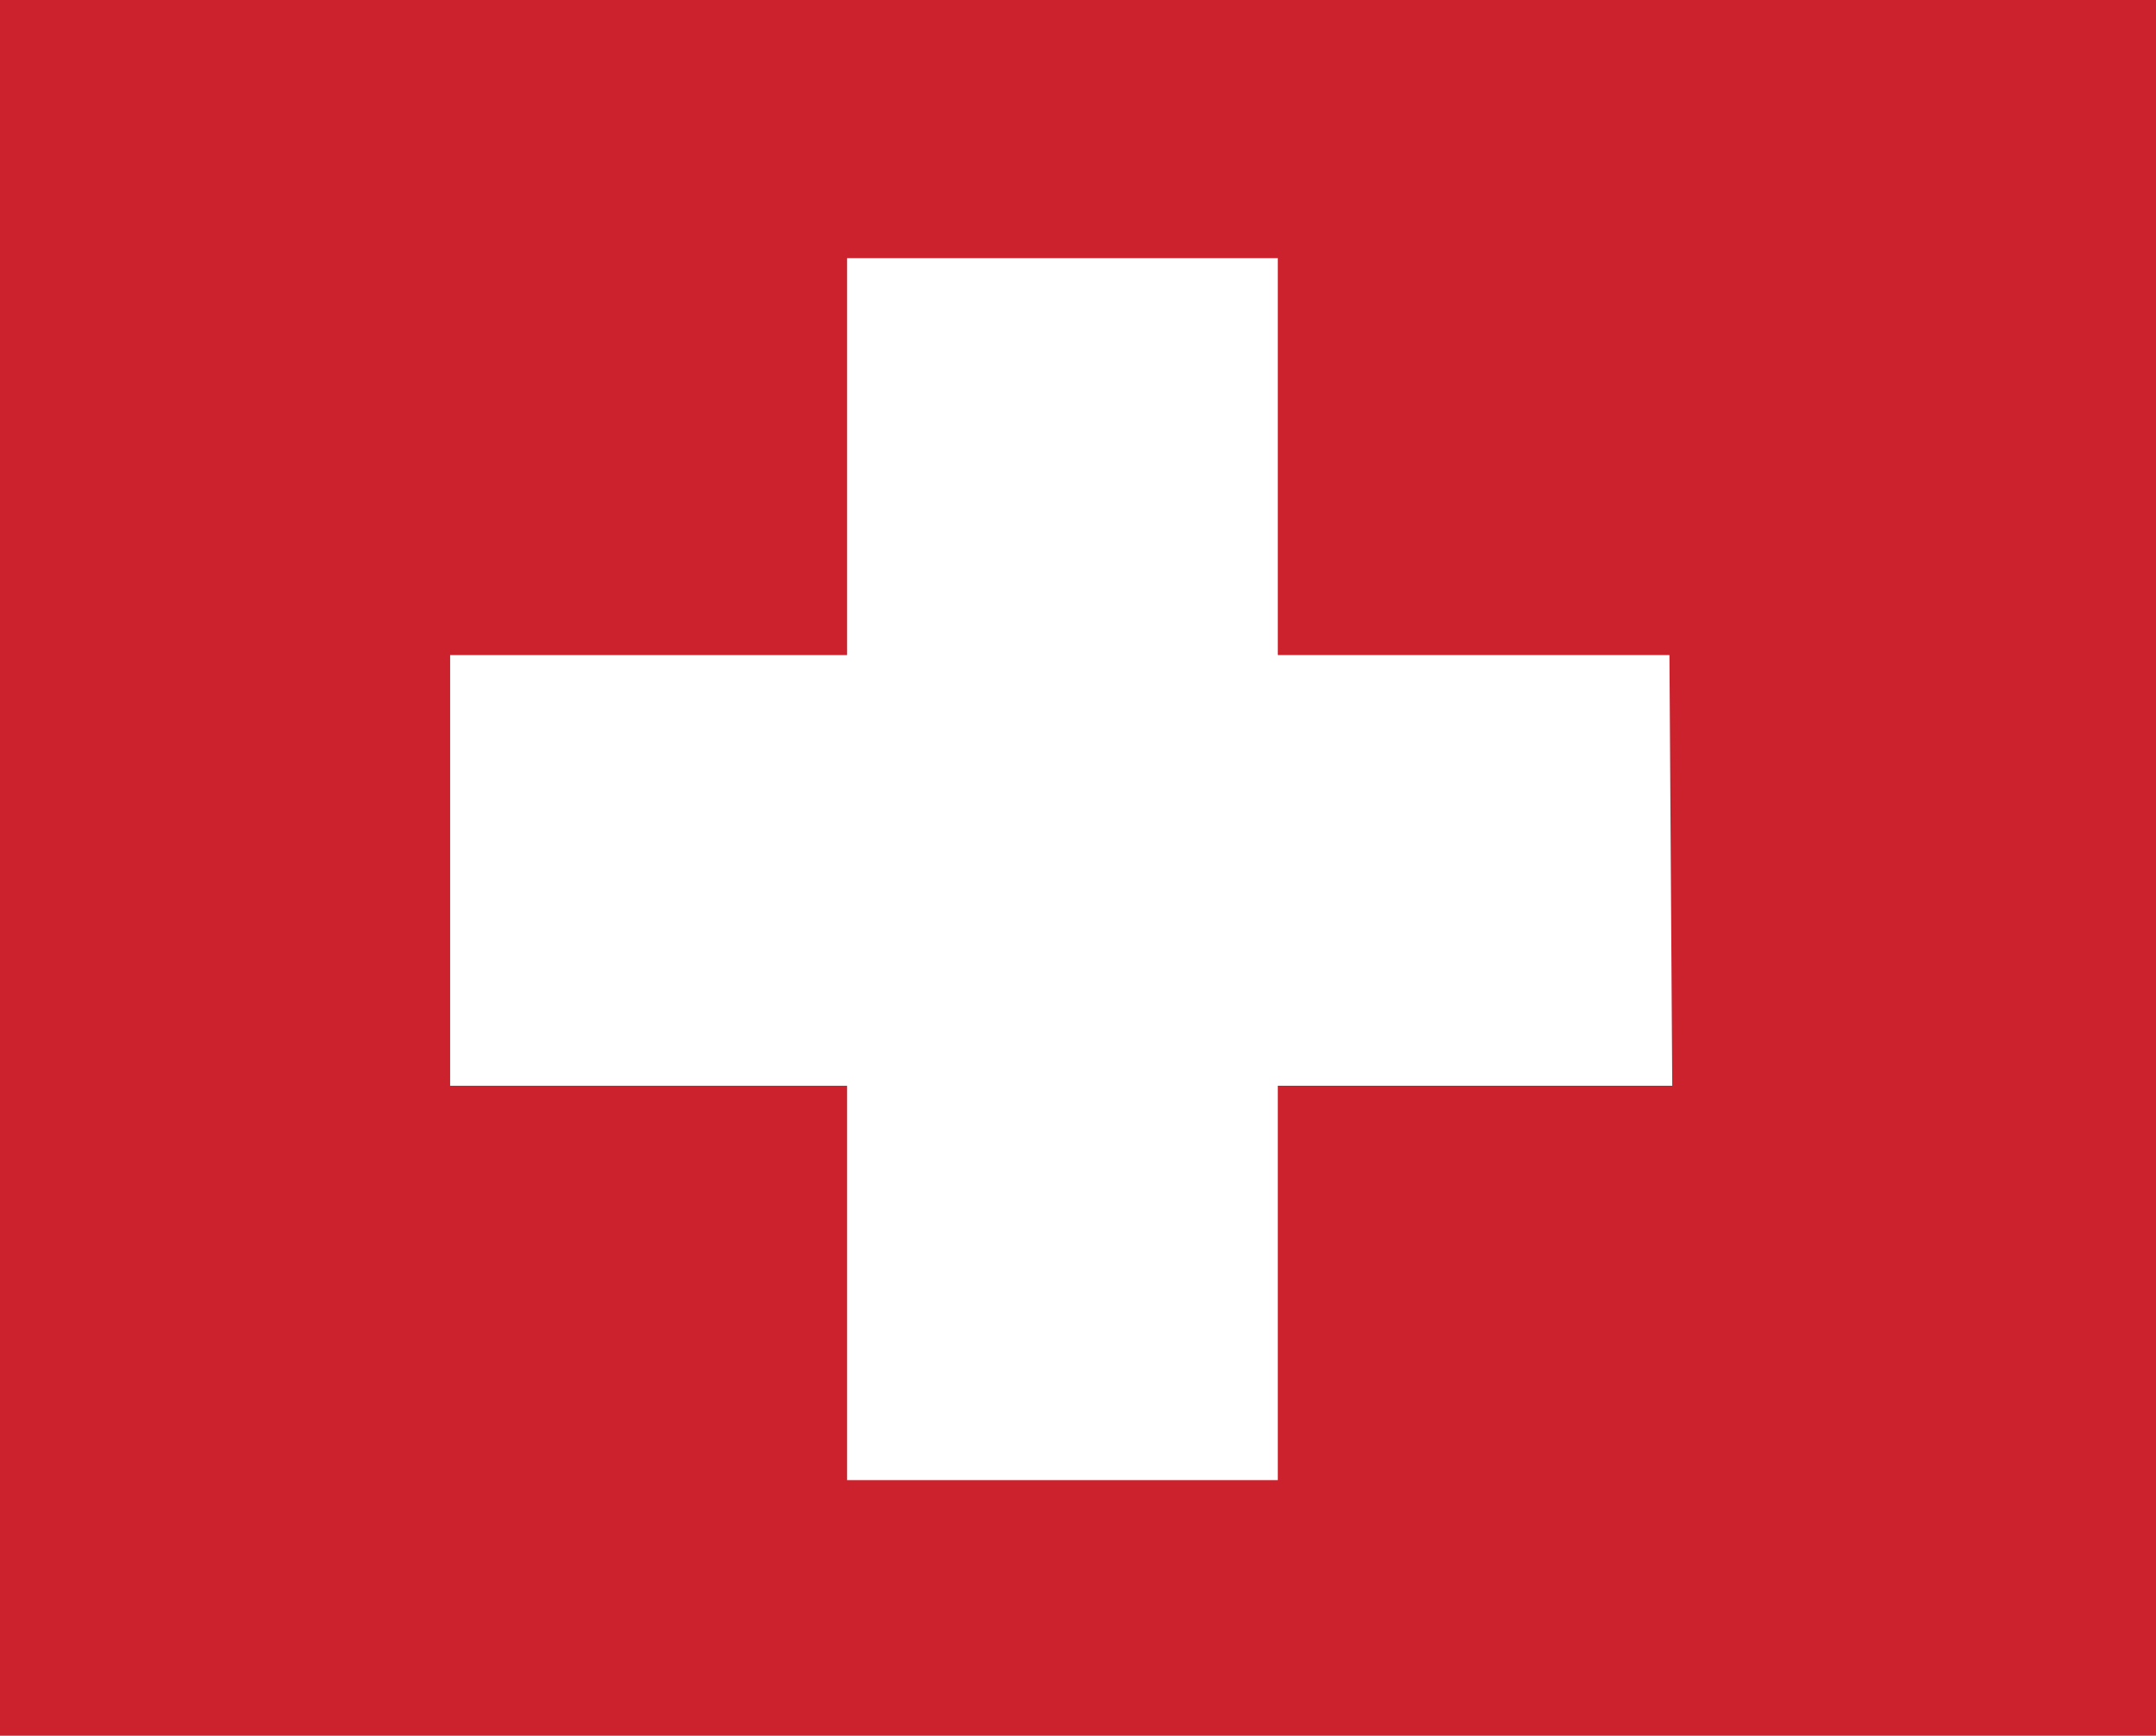 <svg id="ssquare" xmlns="http://www.w3.org/2000/svg" viewBox="0 0 8.31 6.69"><defs><style>.cls-1{fill:#cc222e;}.cls-2{fill:#fff;stroke:#fff;stroke-miterlimit:3.86;stroke-width:0.13px;}</style></defs><title>swiss-flag</title><rect class="cls-1" width="8.31" height="6.69"/><polygon class="cls-2" points="4.86 5.64 3.33 5.64 3.33 4.12 4.86 4.12 4.86 5.64 4.86 5.64"/><polygon class="cls-2" points="3.33 4.12 1.8 4.12 1.8 2.59 3.33 2.59 3.33 4.12 3.33 4.12"/><polygon class="cls-2" points="6.38 4.12 4.85 4.12 4.85 2.59 6.37 2.59 6.38 4.12 6.38 4.12"/><polygon class="cls-2" points="4.86 2.59 3.33 2.59 3.33 1.06 4.86 1.06 4.86 2.59 4.86 2.59"/><polygon class="cls-2" points="4.86 4.12 3.33 4.12 3.33 2.59 4.86 2.59 4.86 4.12 4.86 4.12"/></svg>